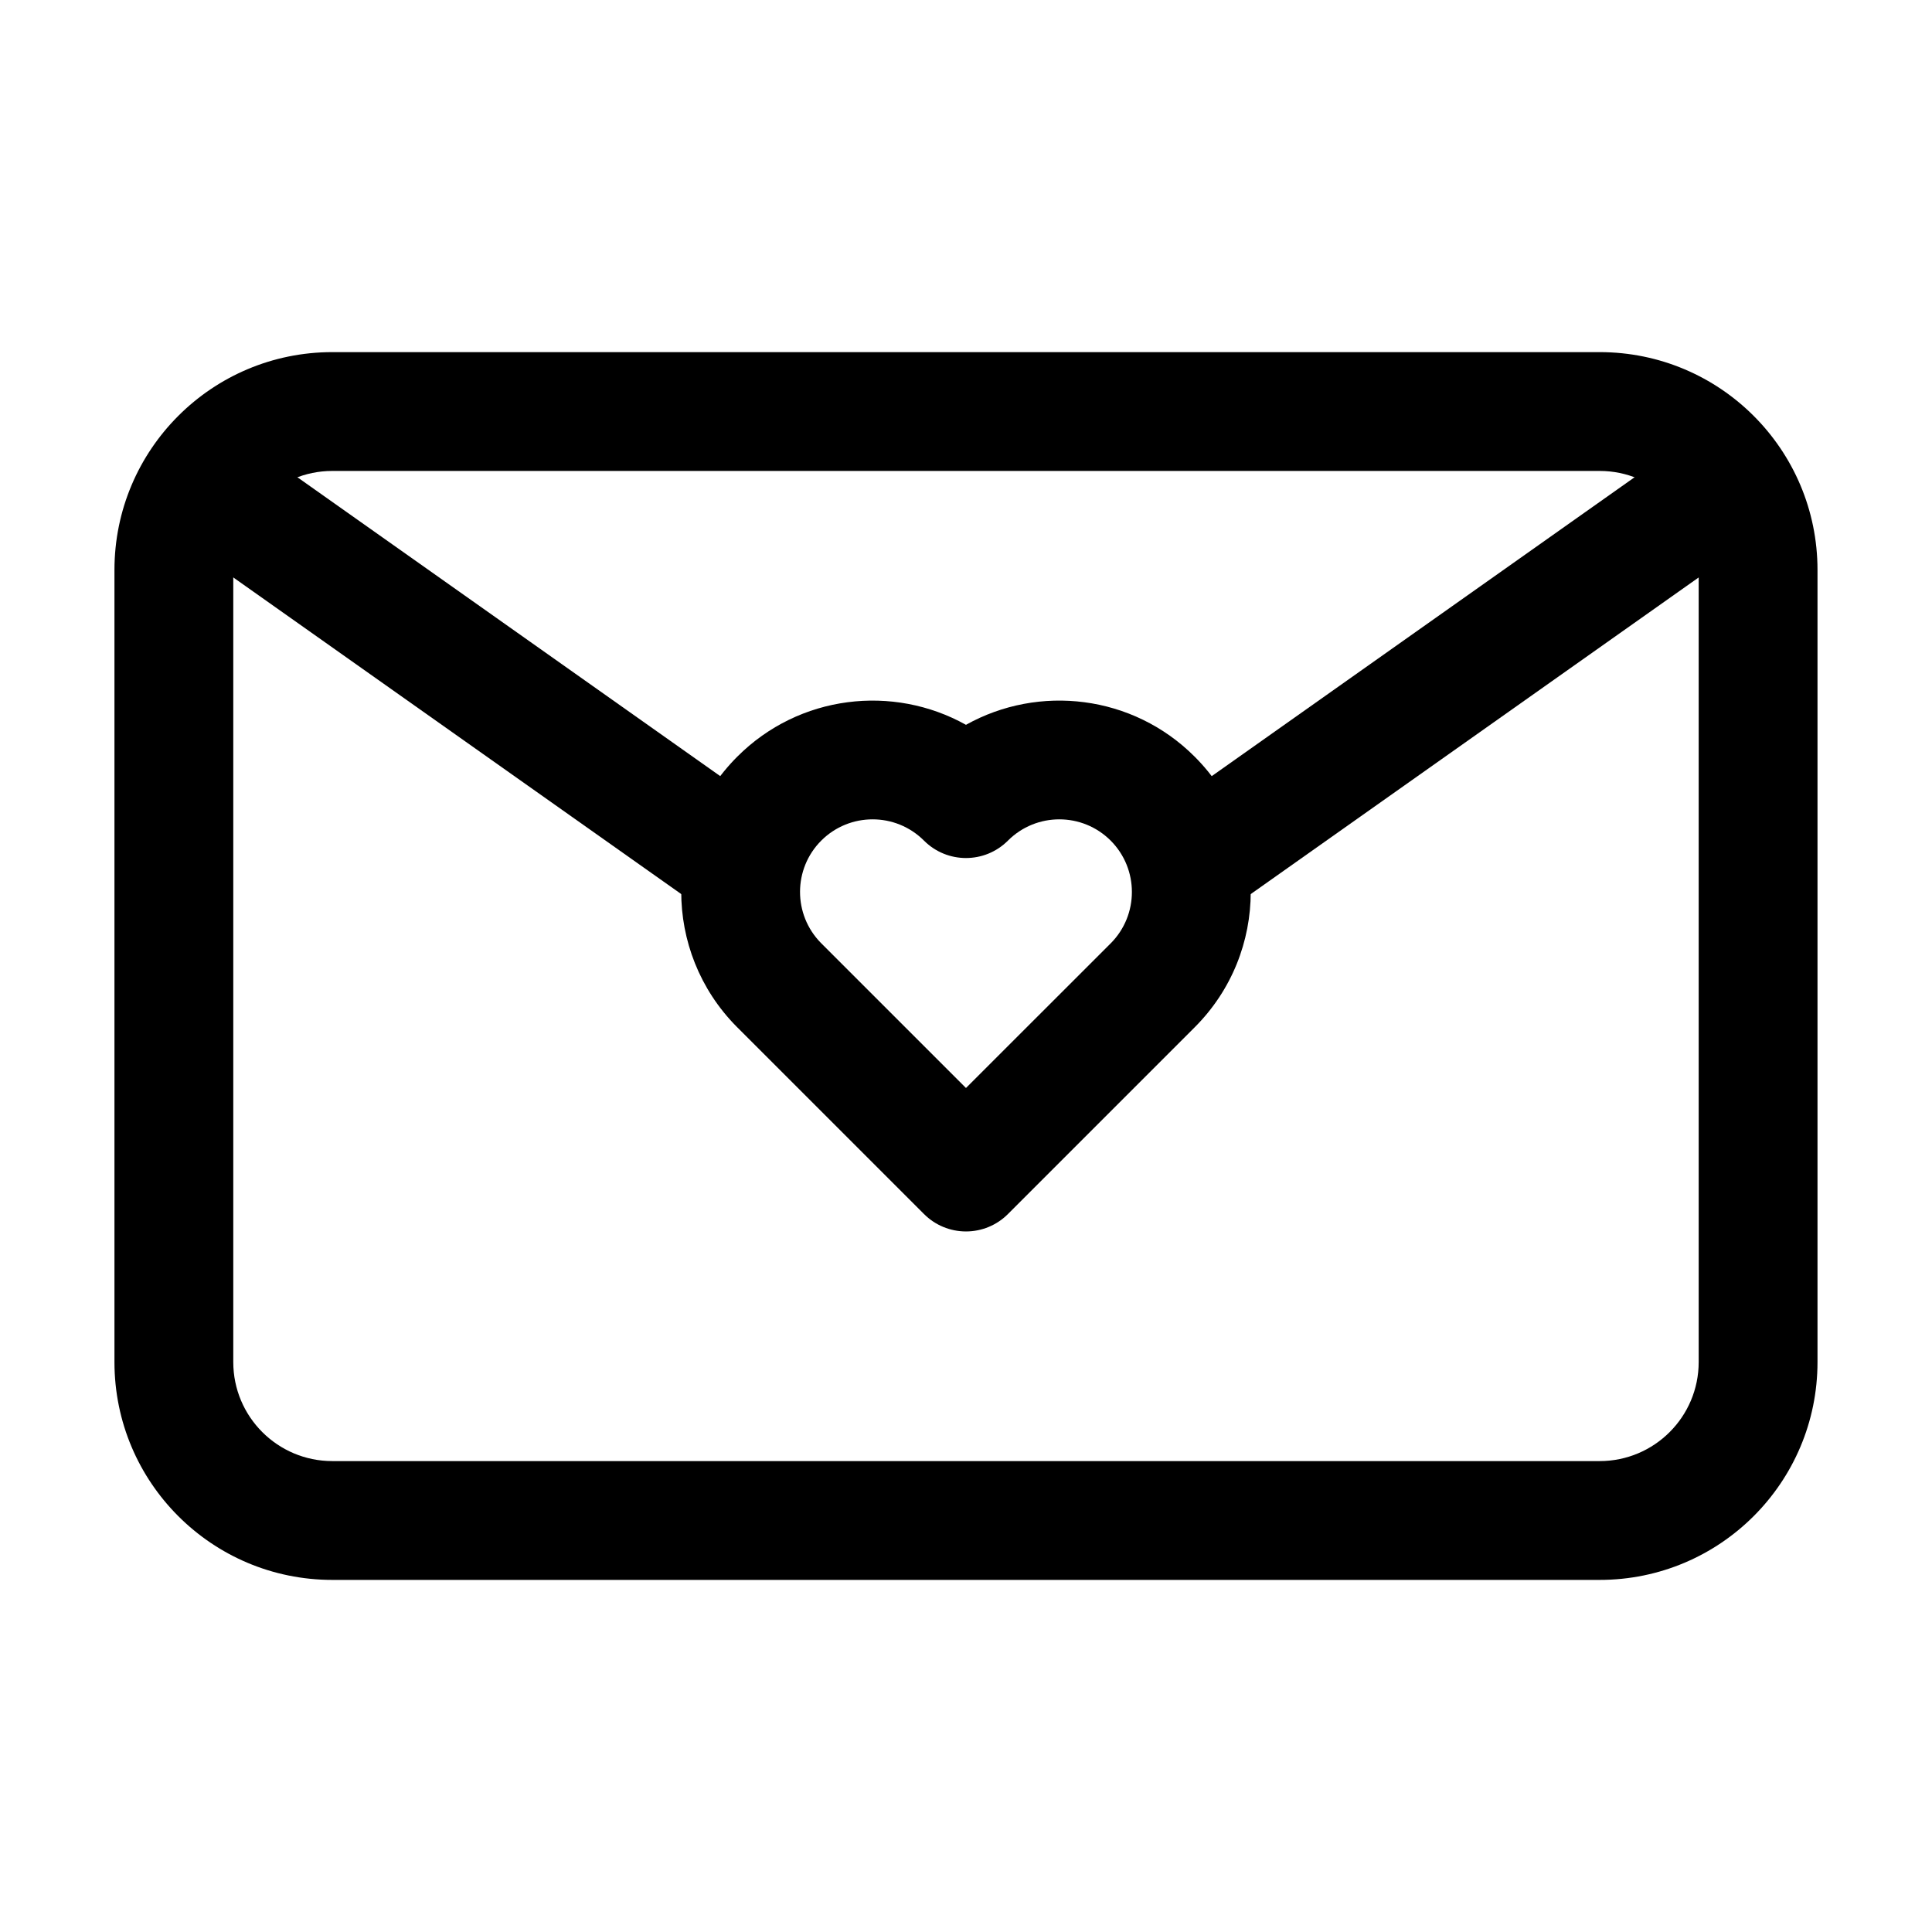 <?xml version="1.0" encoding="UTF-8"?>
<!-- Uploaded to: ICON Repo, www.svgrepo.com, Generator: ICON Repo Mixer Tools -->
<svg fill="#000000" width="800px" height="800px" version="1.1" viewBox="144 144 512 512" xmlns="http://www.w3.org/2000/svg">
 <g fill-rule="evenodd">
  <path d="m388.87 465.73c2.938 2.961 6.949 4.617 11.125 4.617 4.176 0 8.188-1.66 11.125-4.617l49.477-49.477c19.816-19.797 19.816-51.934 0-71.73-16.395-16.414-41.293-19.23-60.605-8.438-19.312-10.789-44.211-7.977-60.605 8.438-19.734 19.711-19.797 51.684-0.23 71.5l49.711 49.711zm11.125-33.398-38.438-38.438c-7.41-7.516-7.391-19.648 0.082-27.121 7.516-7.516 19.711-7.516 27.227 0 6.152 6.152 16.102 6.152 22.25 0 7.516-7.516 19.711-7.516 27.227 0 7.496 7.516 7.496 19.711 0 27.227l-38.352 38.332z"/>
  <path d="m567.93 562.69c31.887 0 57.727-25.84 57.727-57.727v-209.92c0-31.887-25.84-57.727-57.727-57.727h-335.87c-31.887 0-57.727 25.84-57.727 57.727v209.92c0 31.887 25.84 57.727 57.727 57.727zm0-31.488h-335.87c-14.484 0-26.238-11.754-26.238-26.238v-209.92c0-14.484 11.754-26.238 26.238-26.238h335.87c14.484 0 26.238 11.754 26.238 26.238v209.92c0 14.484-11.754 26.238-26.238 26.238z"/>
  <path d="m191.48 286.89 139.7 98.746c7.094 5.016 16.941 3.316 21.957-3.777s3.316-16.918-3.777-21.938l-139.7-98.746c-7.094-4.996-16.941-3.316-21.938 3.777-5.016 7.094-3.336 16.941 3.758 21.938z"/>
  <path d="m468.81 385.64 139.7-98.746c7.094-4.996 8.773-14.84 3.758-21.938-4.996-7.094-14.84-8.773-21.938-3.777l-139.7 98.746c-7.094 5.016-8.797 14.84-3.777 21.938 5.016 7.094 14.863 8.797 21.957 3.777z"/>
 </g>
</svg>
